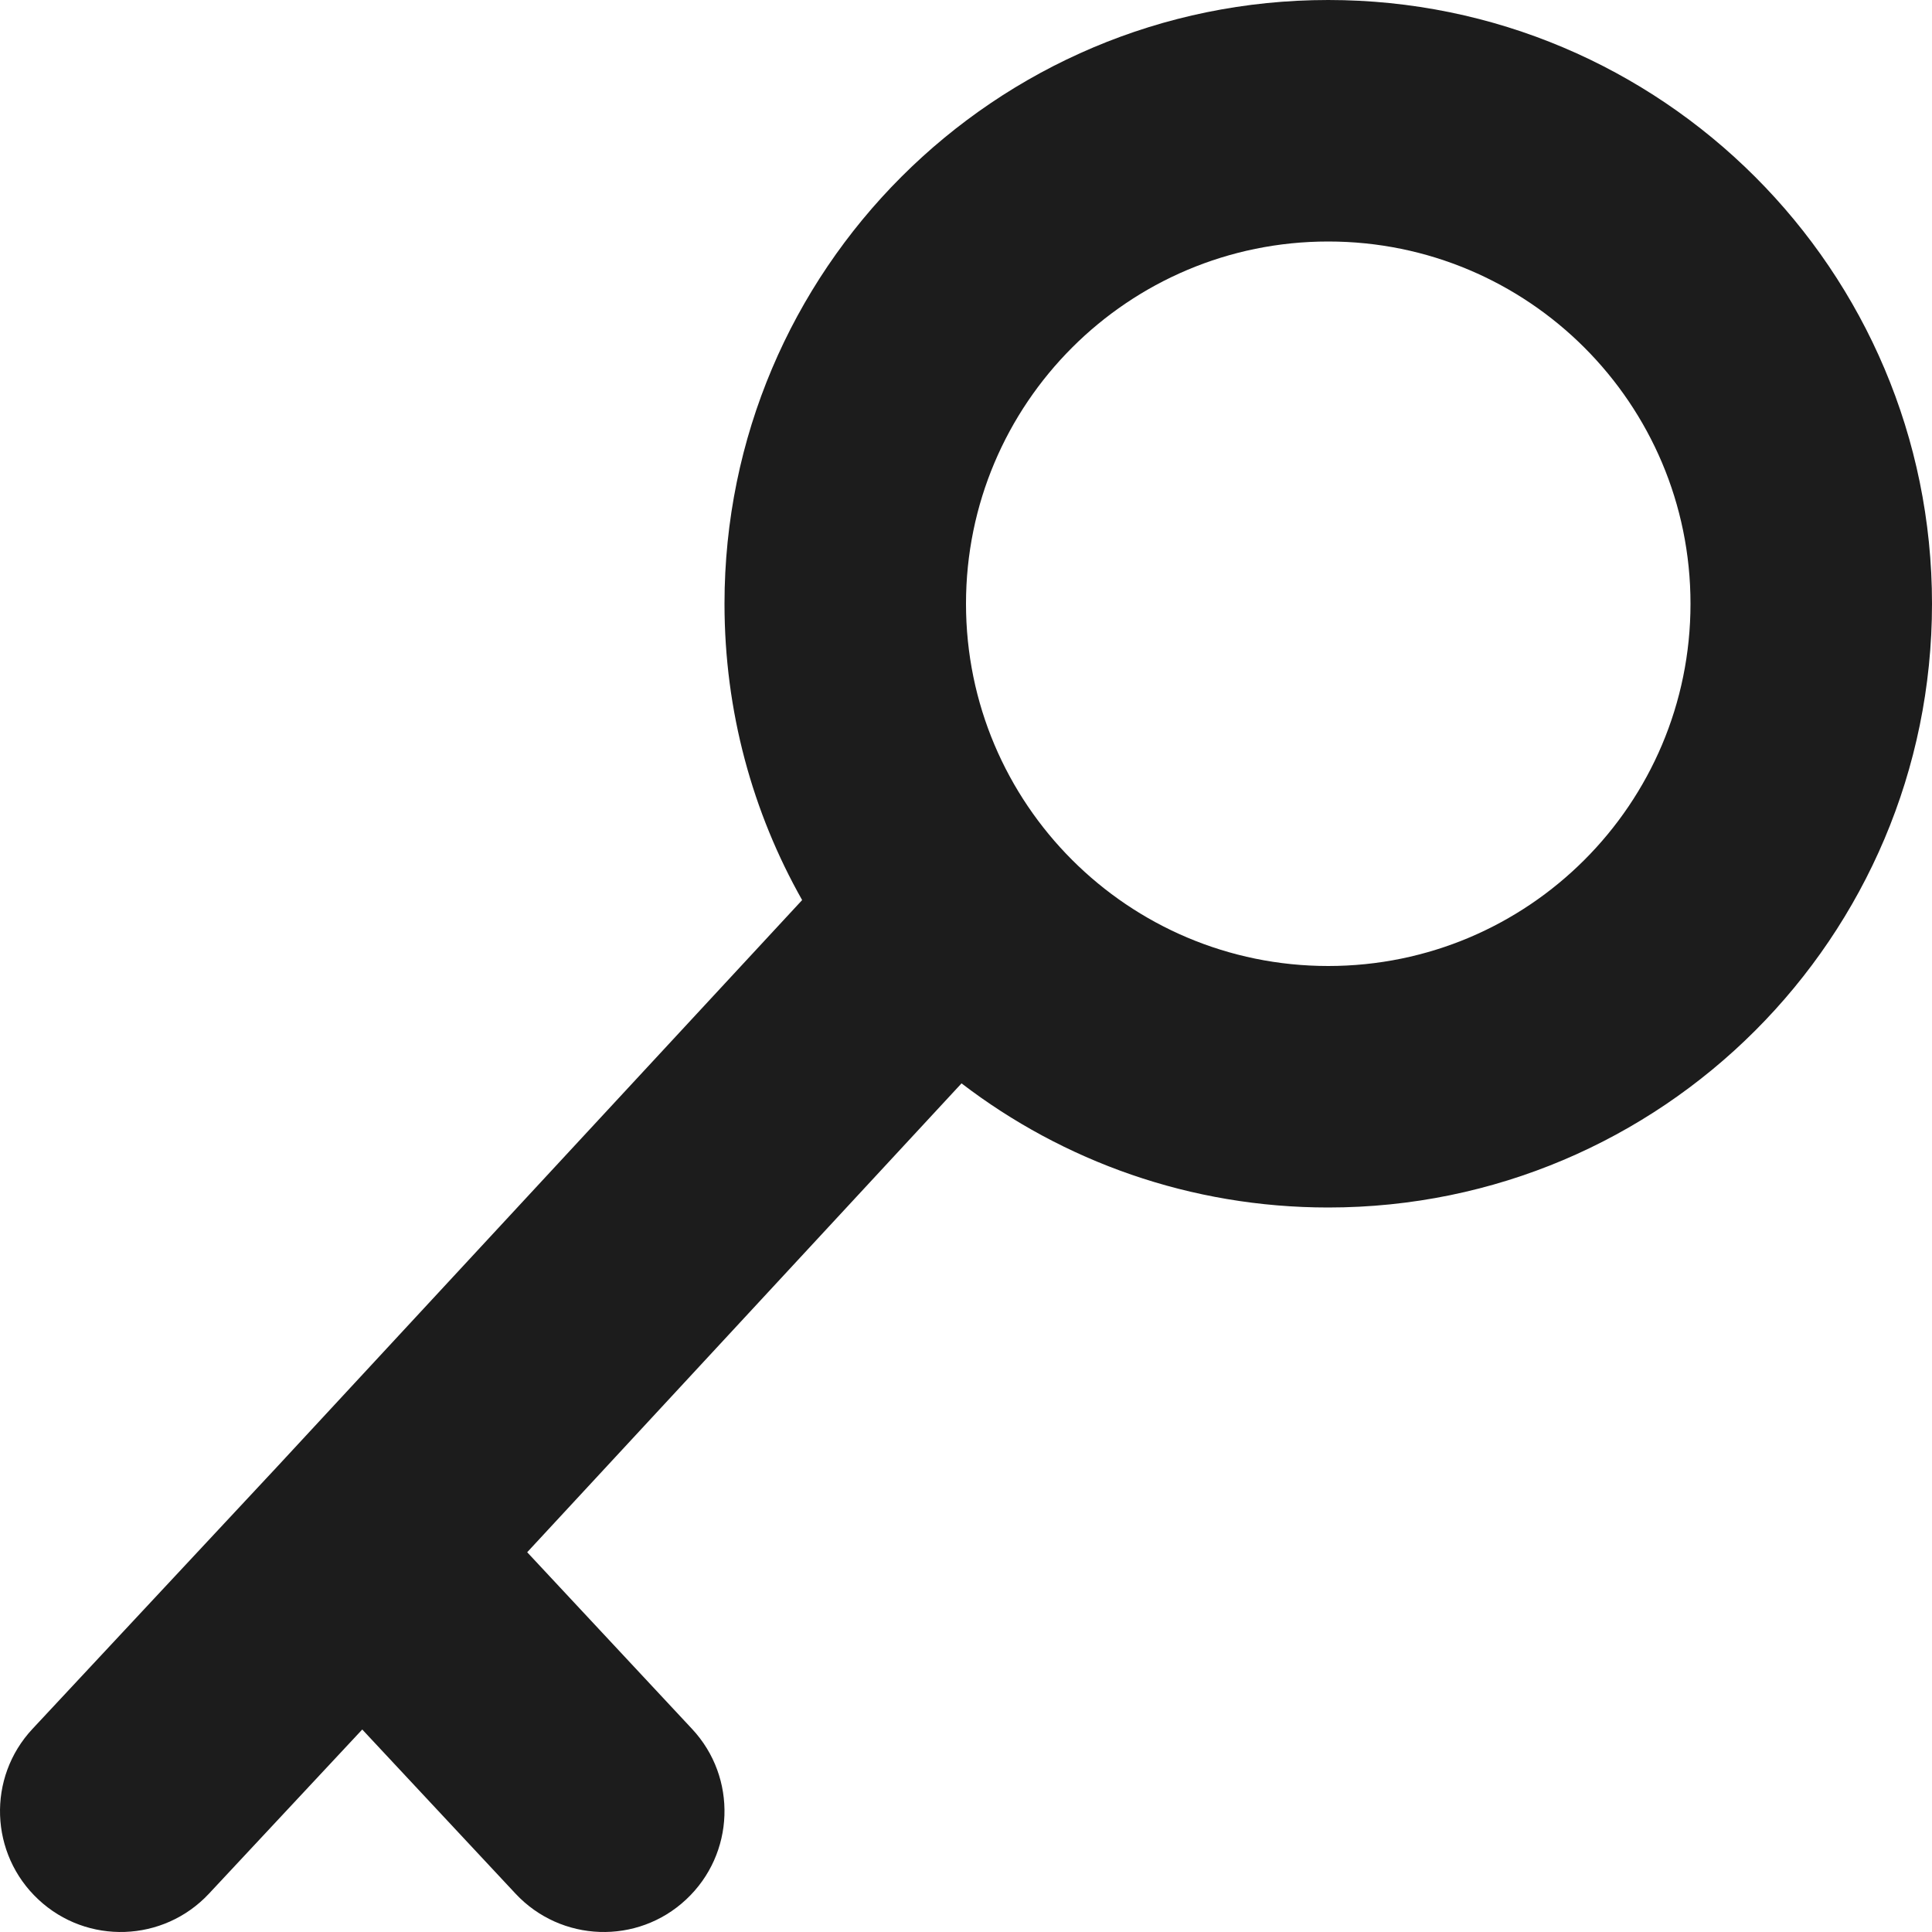 <?xml version="1.0" encoding="UTF-8"?> <svg xmlns="http://www.w3.org/2000/svg" width="16" height="16" viewBox="0 0 16 16" fill="none"> <path fill-rule="evenodd" clip-rule="evenodd" d="M14 5C14 6.657 12.657 8 11 8C9.343 8 8 6.657 8 5C8 3.343 9.343 2 11 2C12.657 2 14 3.343 14 5ZM16 5C16 7.761 13.761 10 11 10C9.858 10 8.805 9.617 7.963 8.972L4.366 12.855L5.731 14.318C6.108 14.721 6.086 15.354 5.682 15.731C5.279 16.108 4.646 16.086 4.269 15.682L3 14.323L1.731 15.682C1.354 16.086 0.721 16.108 0.318 15.731C-0.086 15.354 -0.108 14.721 0.269 14.318L2.266 12.178L2.269 12.175L6.643 7.454C6.233 6.729 6 5.892 6 5C6 2.239 8.239 0 11 0C13.761 0 16 2.239 16 5Z" fill="#1C1C1C"></path> </svg> 